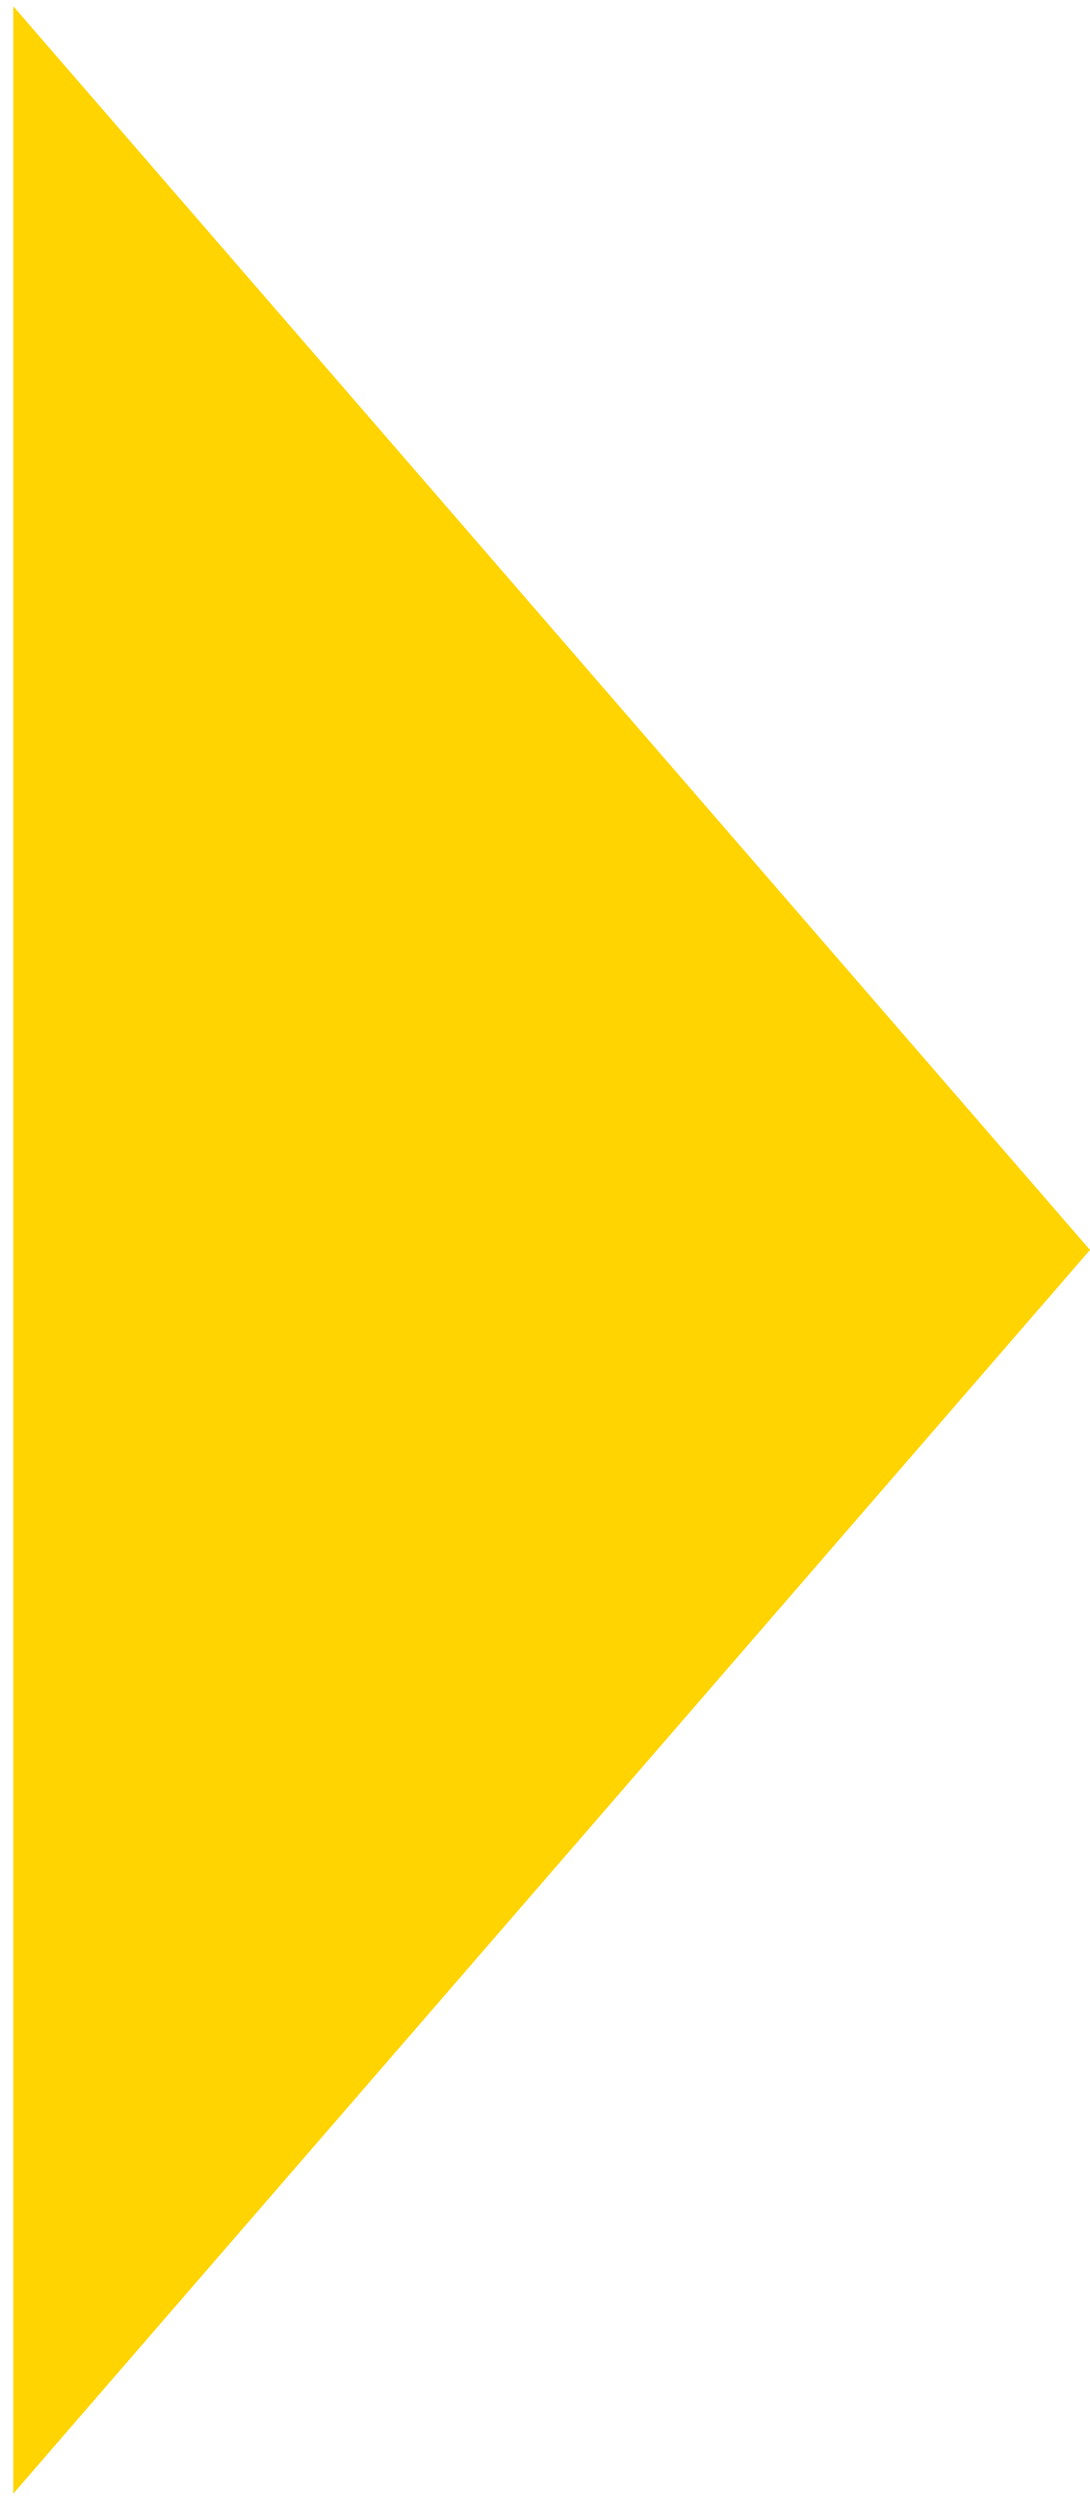 <?xml version="1.0" encoding="UTF-8"?> <svg xmlns="http://www.w3.org/2000/svg" width="41" height="94" viewBox="0 0 41 94" fill="none"><path d="M41 47L0.5 93.765V0.235L41 47Z" fill="#FFD400"></path></svg> 